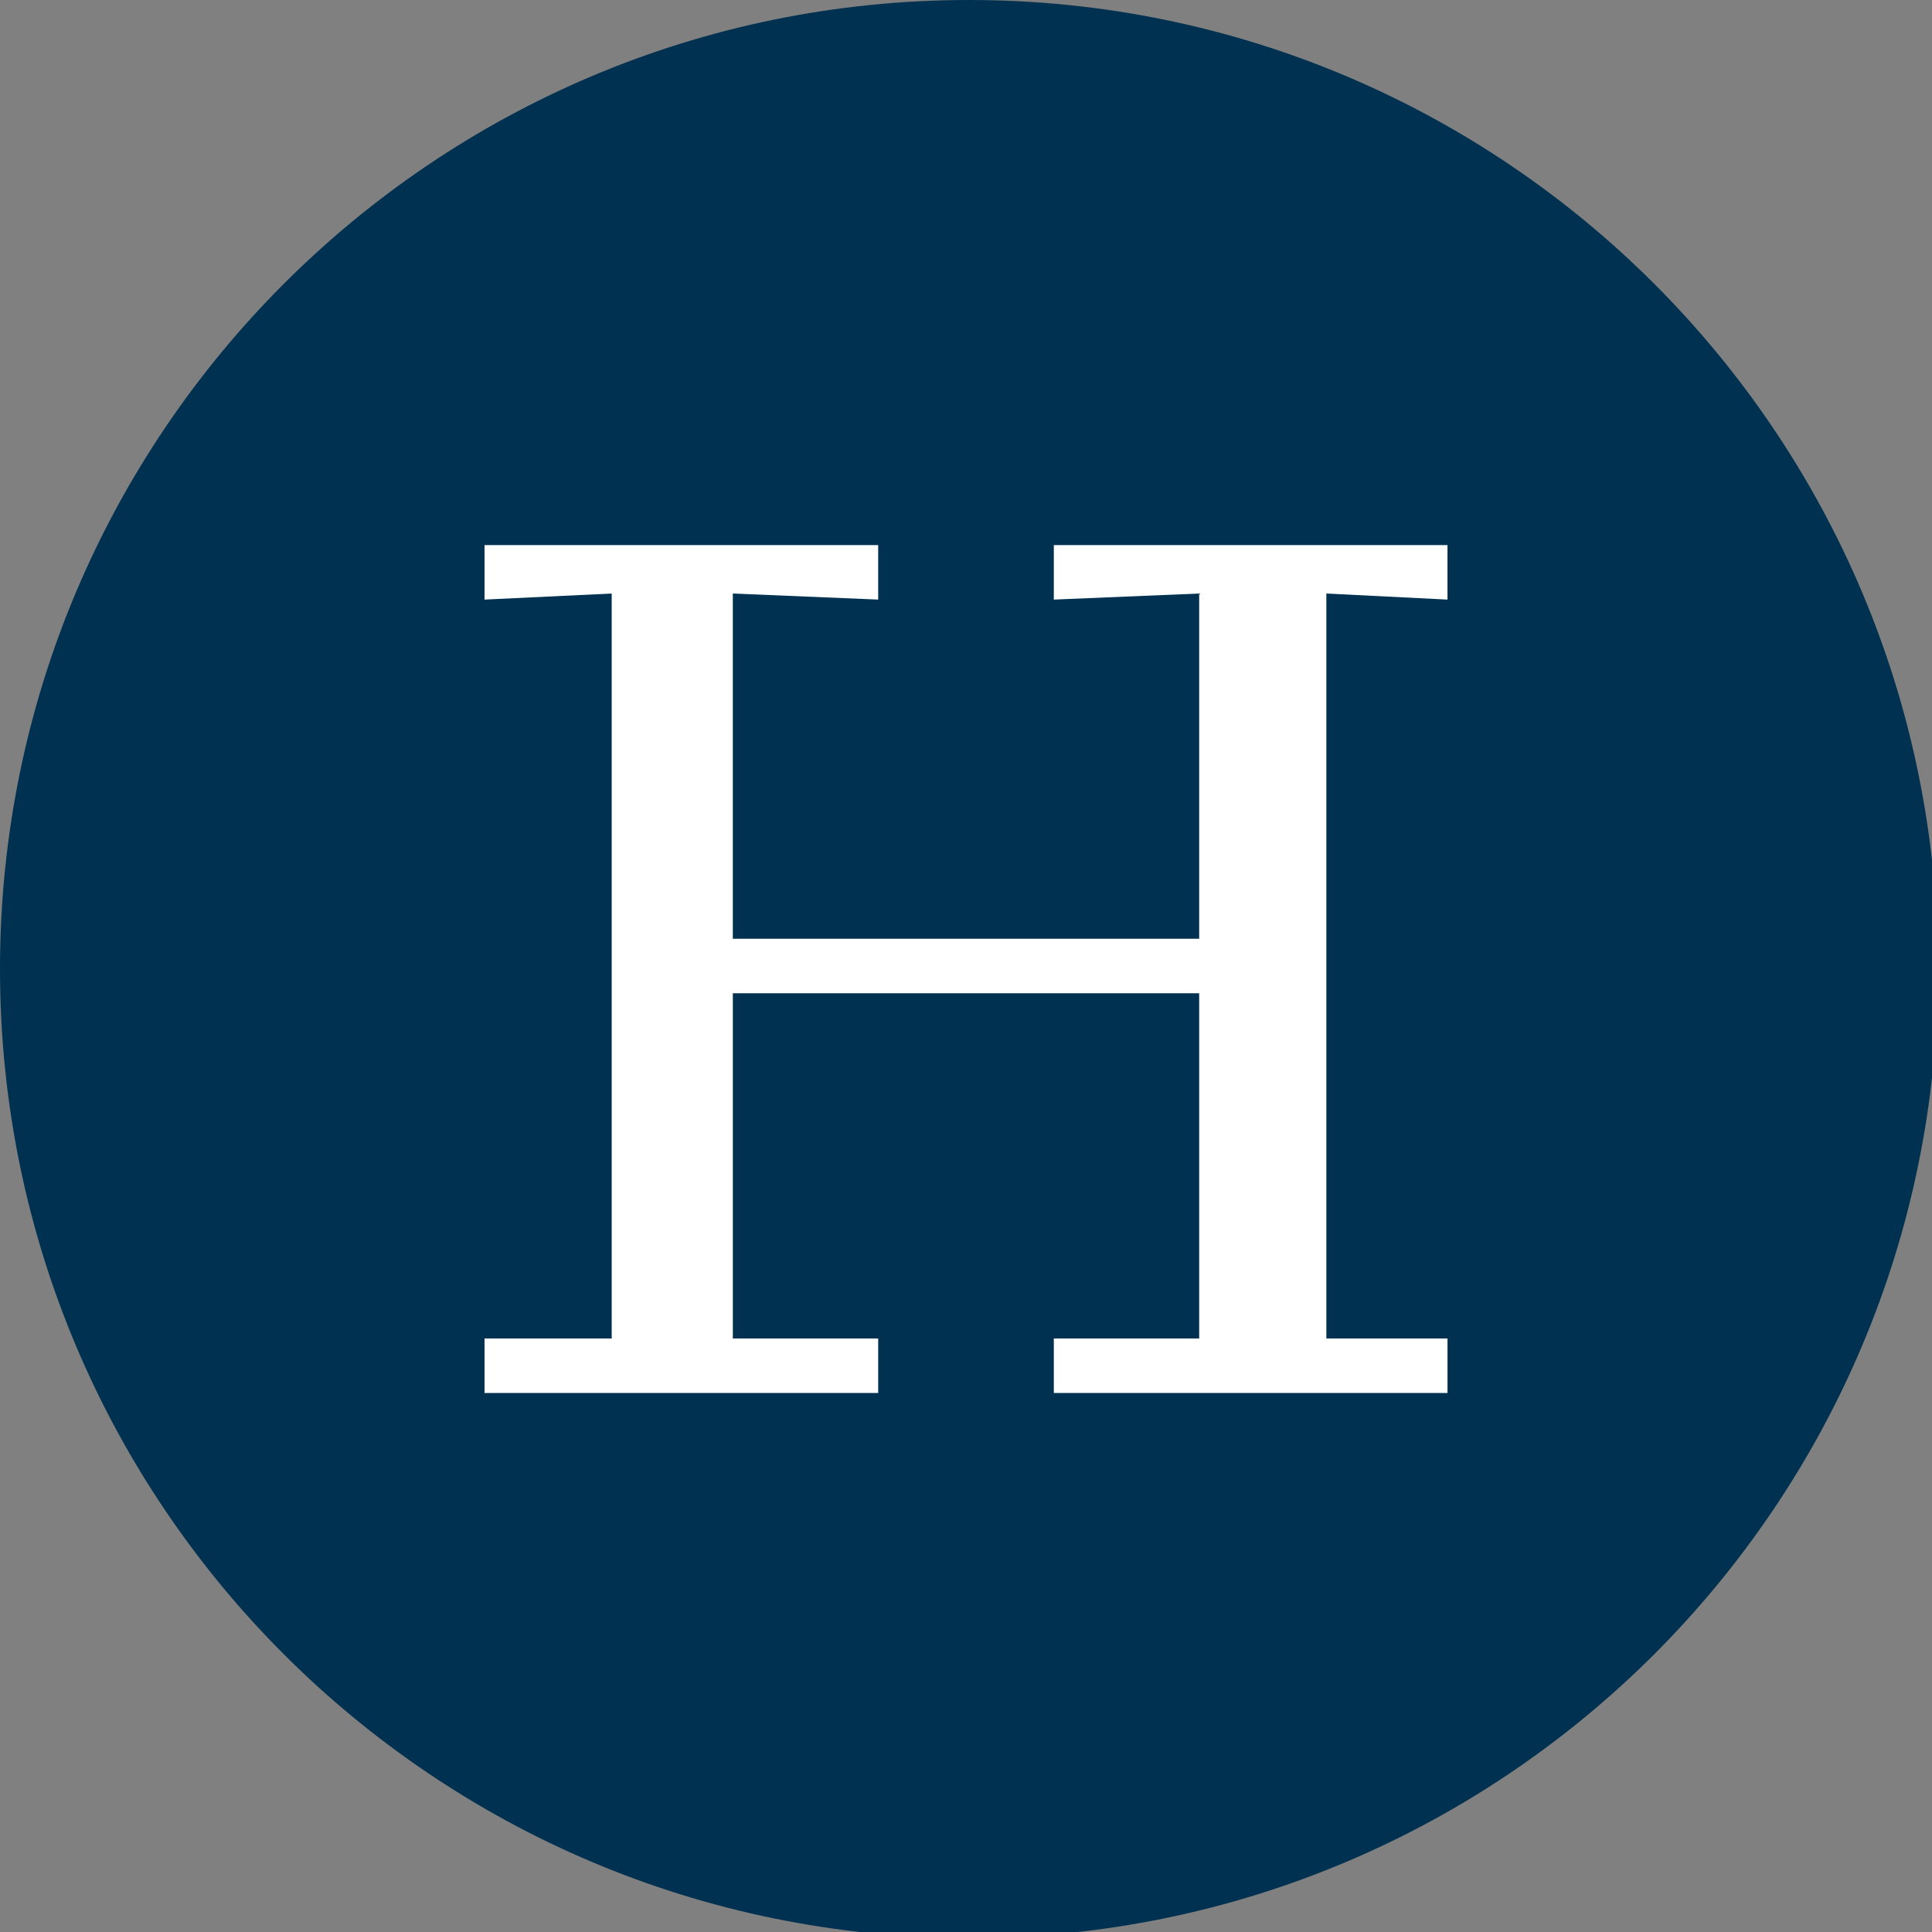 <?xml version="1.0" encoding="UTF-8"?>
<svg data-bbox="0 0 32 32" viewBox="0 0 31.9 31.9" xmlns="http://www.w3.org/2000/svg" data-type="color">
    <rect x="0" y="0" width="31.9" height="31.9" fill="#808080" stroke="none"/>
    <g>
        <path fill="#003150" d="M32 16c0 8.837-7.163 16-16 16S0 24.837 0 16 7.163 0 16 0s16 7.163 16 16z" data-color="1"/>
        <path fill="#ffffff" d="m17.4 9.9 2.4-.1v5.7h-7.7V9.8l2.4.1V9H8v.9l2.1-.1v12.3H8v.9h6.5v-.9h-2.4v-5.7h7.7v5.7h-2.4v.9h6.5v-.9h-2V9.8l2 .1V9h-6.5v.9z" data-color="2"/>
    </g>
</svg>
